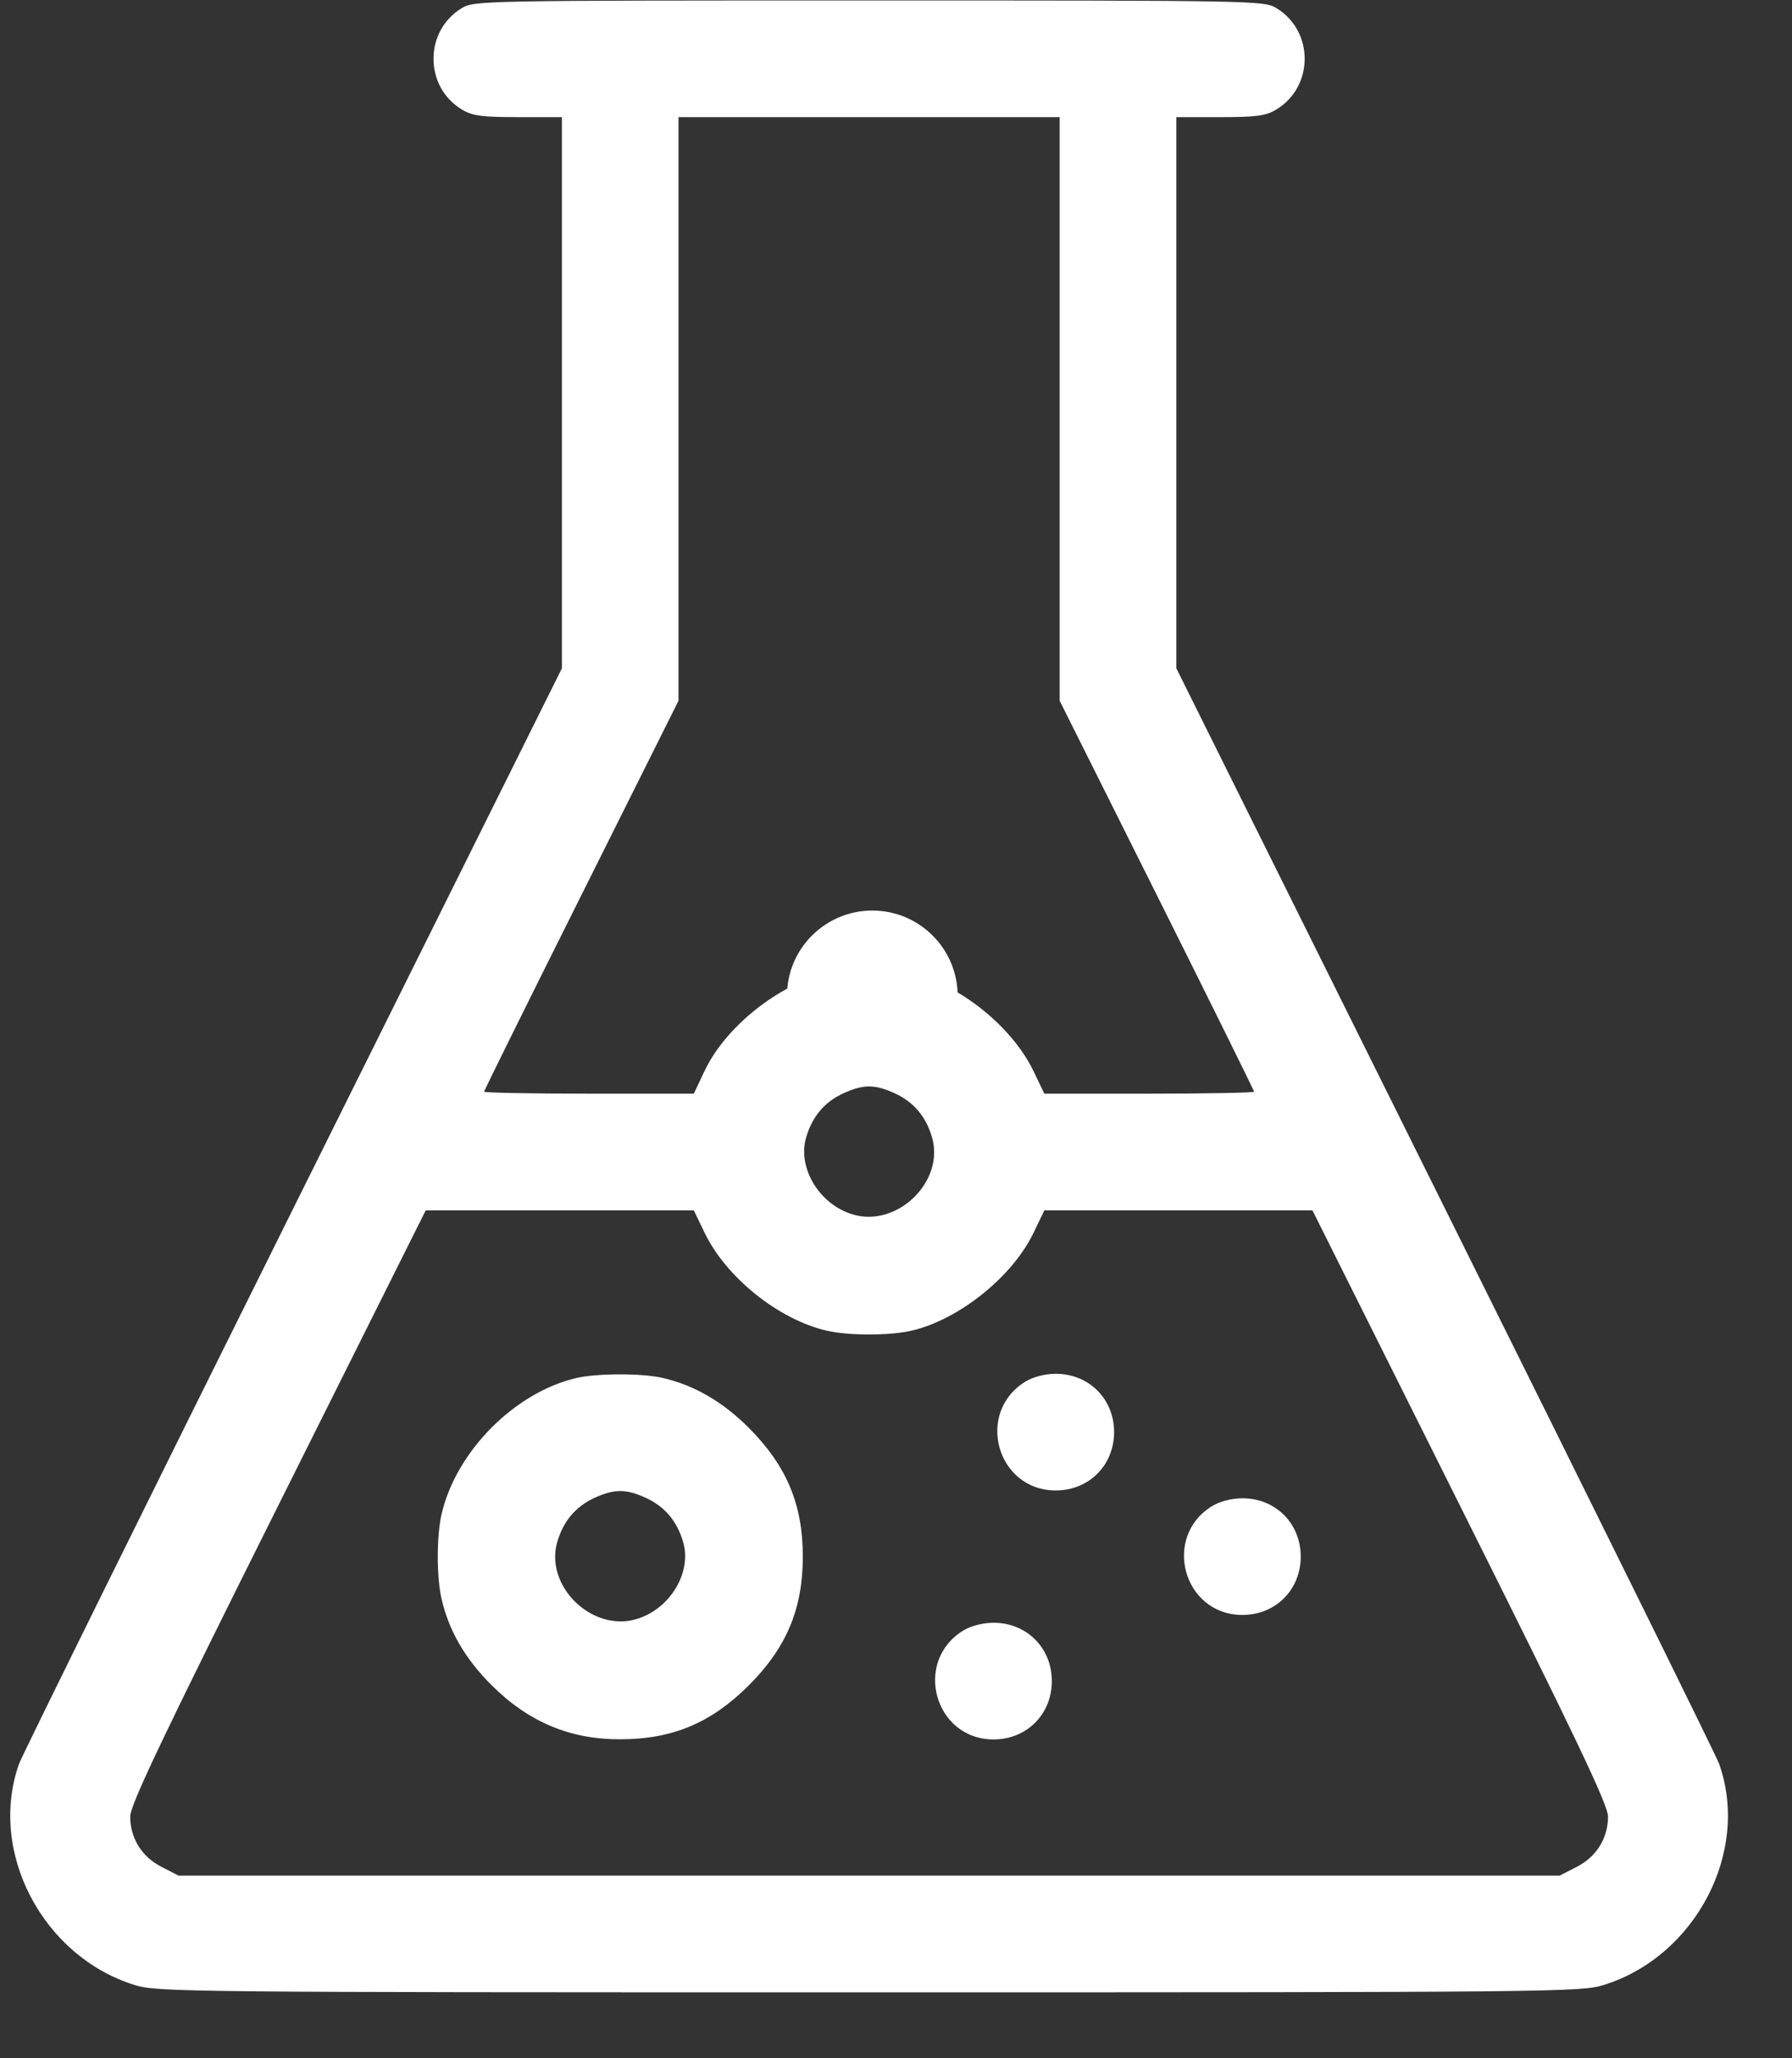 <svg width="27" height="31" viewBox="0 0 27 31" fill="none" xmlns="http://www.w3.org/2000/svg">
<rect x="0" y="0" width="27" height="31" fill="#333333" stroke="none"/>
<path fill-rule="evenodd" clip-rule="evenodd" d="M6.956 0.123C6.689 0.286 6.532 0.568 6.532 0.885C6.532 1.203 6.689 1.485 6.956 1.648C7.117 1.745 7.252 1.764 7.806 1.764L8.466 1.764V5.915V10.066L4.416 18.206C2.188 22.682 0.331 26.443 0.288 26.563C-0.184 27.885 0.64 29.465 2.026 29.896C2.37 30.003 2.746 30.007 13.095 30.007C23.444 30.007 23.819 30.003 24.164 29.896C25.549 29.465 26.373 27.885 25.901 26.563C25.858 26.443 24.001 22.682 21.773 18.206L17.724 10.066V5.915V1.764L18.383 1.764C18.937 1.764 19.072 1.745 19.233 1.648C19.799 1.302 19.799 0.469 19.233 0.123C19.046 0.009 18.926 0.007 13.095 0.007C7.263 0.007 7.144 0.009 6.956 0.123ZM15.966 6.159V10.554L17.431 13.483C18.236 15.094 18.895 16.426 18.895 16.442C18.895 16.458 18.184 16.472 17.315 16.472H15.735L15.573 16.135C15.249 15.461 14.457 14.826 13.733 14.659C13.403 14.583 12.786 14.583 12.457 14.659C11.729 14.827 10.926 15.469 10.613 16.135L10.454 16.472H8.874C8.005 16.472 7.294 16.458 7.294 16.442C7.294 16.426 7.953 15.094 8.759 13.483L10.223 10.554V6.159V1.764H13.095H15.966V6.159ZM13.48 16.466C13.762 16.594 13.948 16.811 14.041 17.124C14.241 17.789 13.521 18.493 12.849 18.291C12.342 18.14 12.009 17.586 12.148 17.124C12.242 16.811 12.427 16.594 12.709 16.466C13.01 16.329 13.179 16.329 13.48 16.466ZM10.616 18.566C10.94 19.24 11.732 19.875 12.457 20.042C12.786 20.118 13.403 20.118 13.732 20.042C14.446 19.878 15.255 19.23 15.573 18.566L15.735 18.23H17.755H19.775L22.001 22.684C23.741 26.164 24.228 27.186 24.228 27.358C24.228 27.685 24.054 27.965 23.757 28.117L23.5 28.249H13.095H2.69L2.433 28.117C2.135 27.965 1.962 27.685 1.962 27.358C1.962 27.186 2.449 26.164 4.188 22.684L6.414 18.23H8.434H10.454L10.616 18.566ZM8.682 20.755C7.75 20.974 6.87 21.863 6.653 22.806C6.577 23.136 6.577 23.753 6.653 24.082C6.763 24.561 7.009 24.985 7.407 25.381C7.961 25.934 8.588 26.198 9.345 26.196C10.133 26.195 10.715 25.95 11.283 25.383C11.851 24.814 12.096 24.231 12.096 23.444C12.096 22.658 11.851 22.075 11.283 21.506C10.886 21.109 10.46 20.863 9.983 20.753C9.673 20.681 8.99 20.682 8.682 20.755ZM15.453 20.807C14.69 21.272 15.016 22.448 15.907 22.448C16.407 22.448 16.786 22.069 16.786 21.569C16.786 21.069 16.407 20.691 15.907 20.691C15.747 20.691 15.568 20.737 15.453 20.807ZM9.73 22.559C10.012 22.688 10.198 22.905 10.291 23.218C10.43 23.68 10.098 24.233 9.591 24.385C8.918 24.587 8.199 23.883 8.398 23.218C8.491 22.905 8.677 22.688 8.959 22.559C9.26 22.423 9.429 22.423 9.73 22.559ZM18.265 22.682C17.503 23.147 17.829 24.323 18.72 24.323C19.22 24.323 19.598 23.944 19.598 23.444C19.598 22.945 19.22 22.566 18.72 22.566C18.56 22.566 18.381 22.612 18.265 22.682ZM14.515 24.557C13.753 25.022 14.079 26.198 14.97 26.198C15.47 26.198 15.848 25.819 15.848 25.319C15.848 24.82 15.47 24.441 14.97 24.441C14.81 24.441 14.631 24.487 14.515 24.557Z" fill="#ffffff"/>
<circle cx="13.143" cy="15" r="1.286" fill="#ffffff"/>
</svg>
